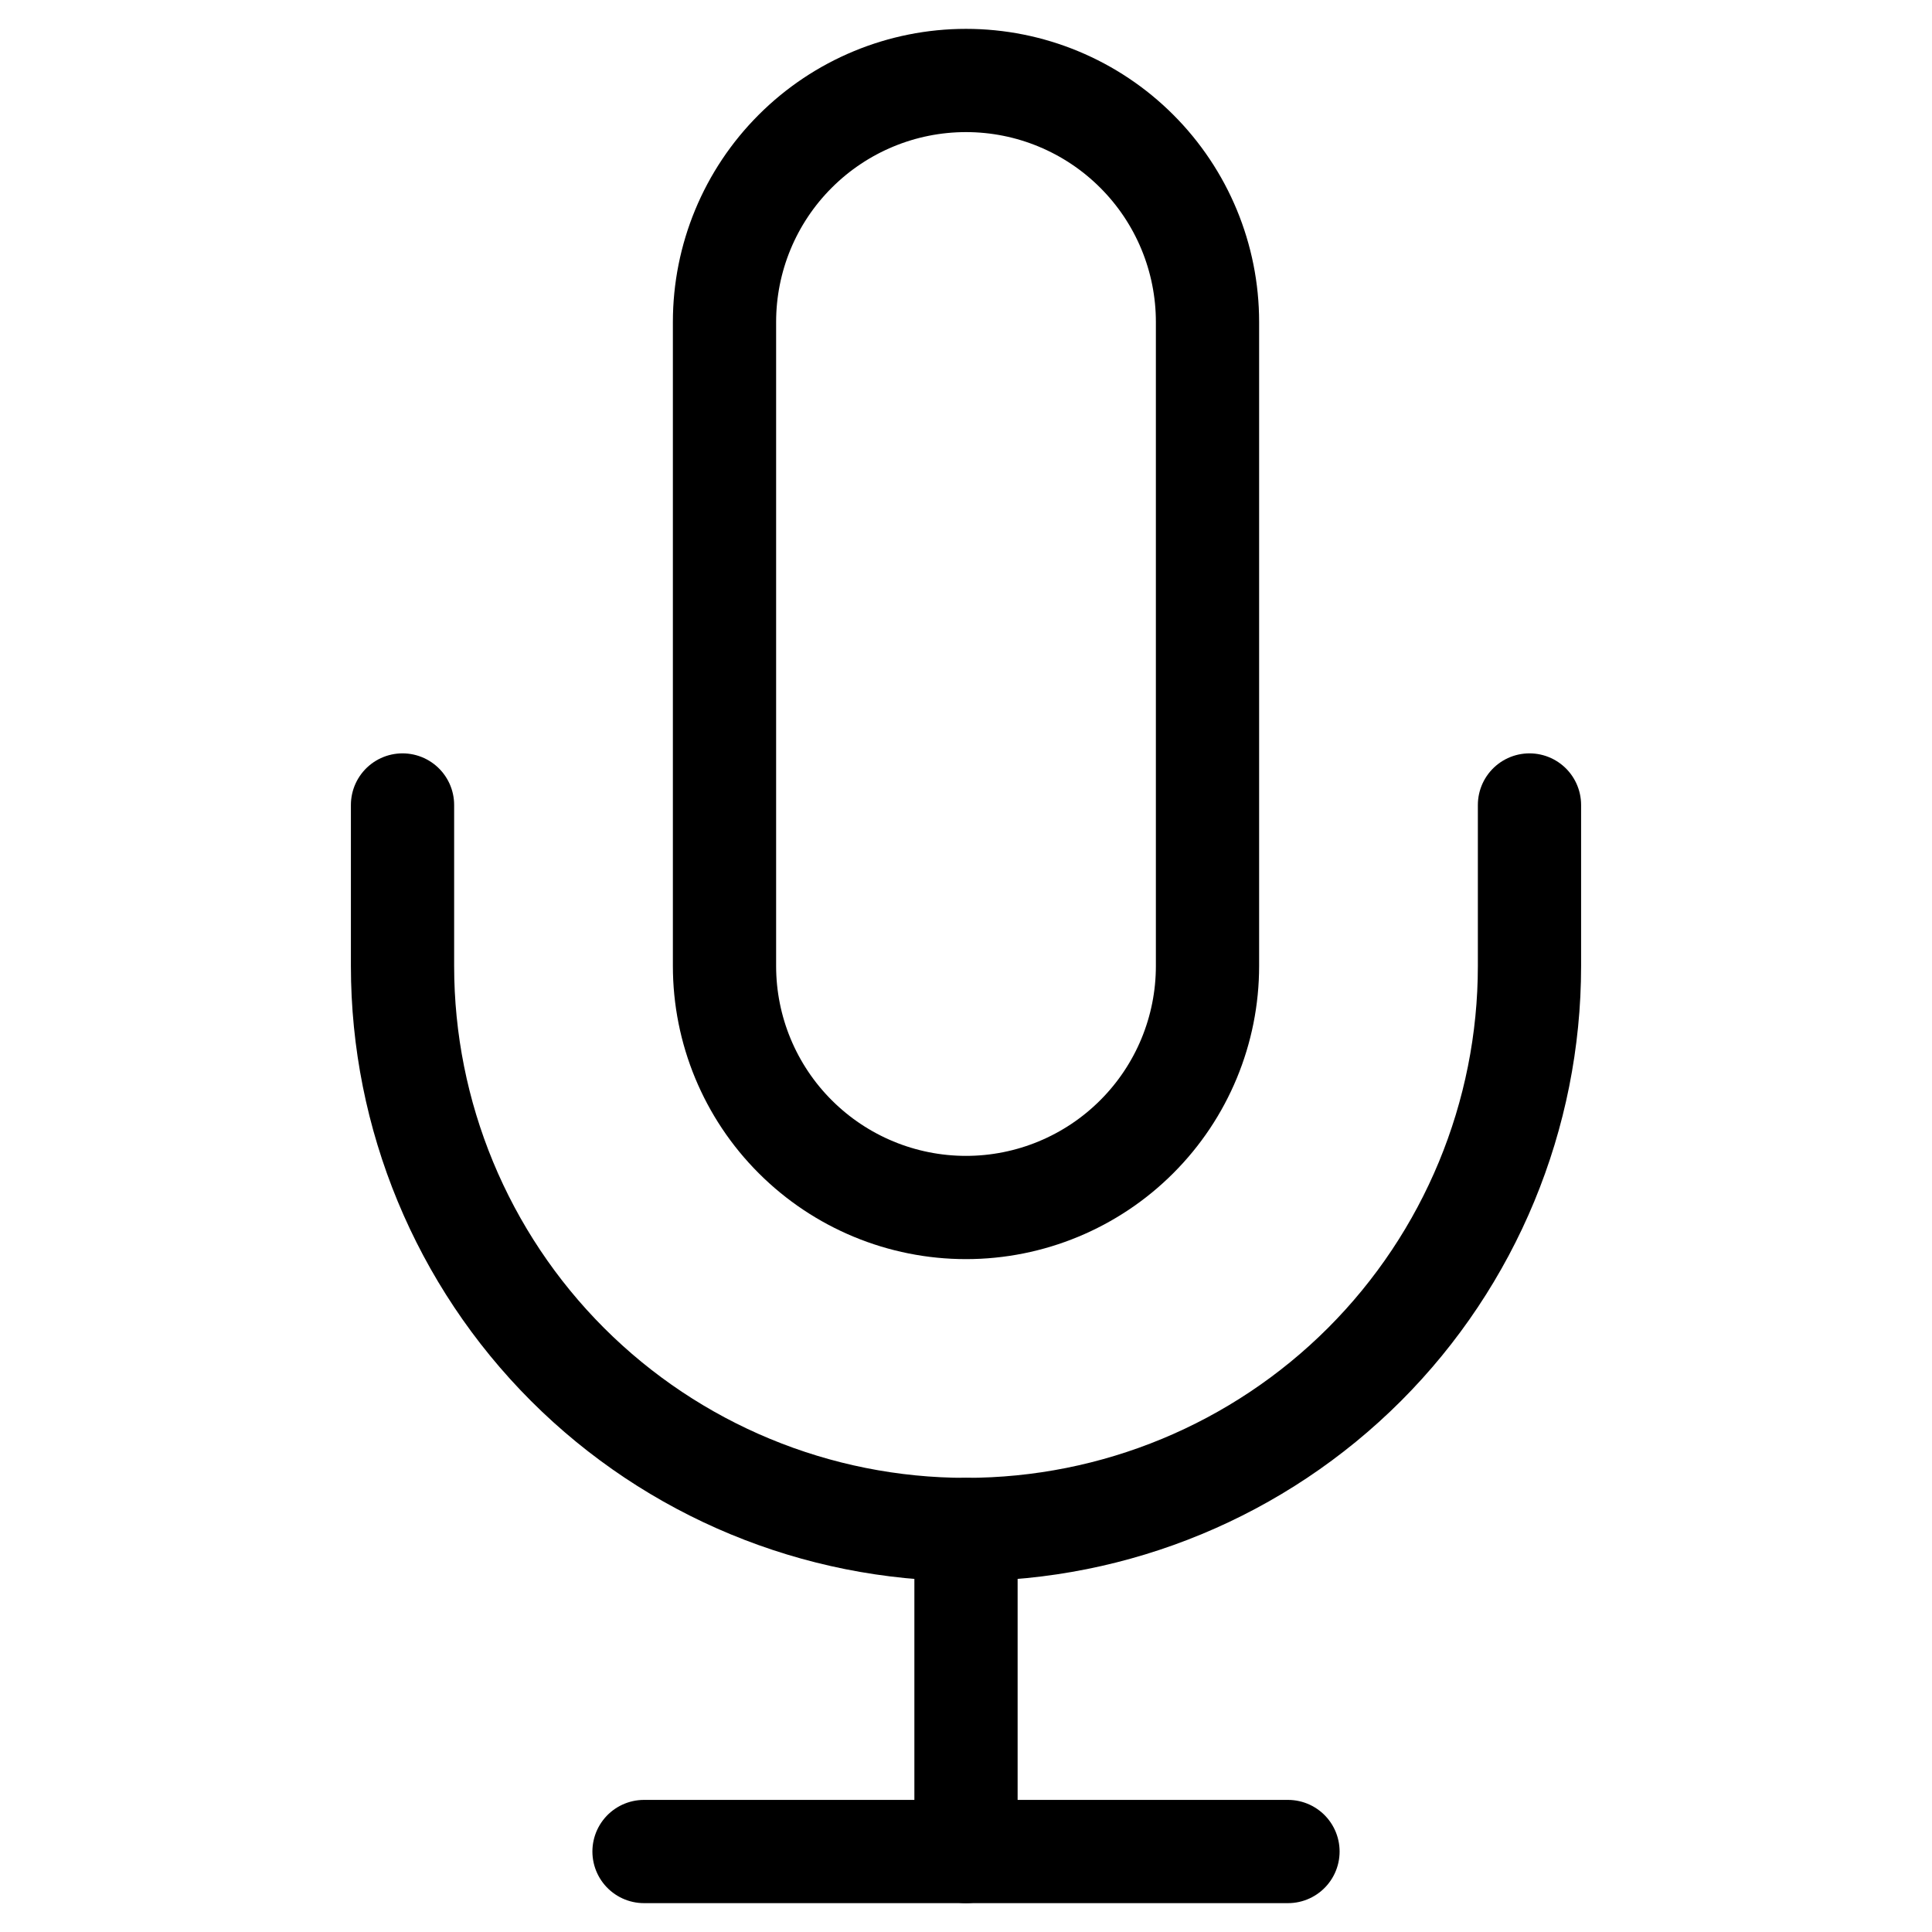 <?xml version="1.0" encoding="UTF-8"?>
<svg xmlns="http://www.w3.org/2000/svg" width="32" height="32" viewBox="0 0 32 32" fill="none">
  <g id="mic (1) 1">
    <path id="Vector" d="M16 1.333C14.939 1.333 13.922 1.755 13.172 2.505C12.421 3.255 12 4.272 12 5.333V16C12 17.061 12.421 18.078 13.172 18.828C13.922 19.578 14.939 20 16 20C17.061 20 18.078 19.578 18.828 18.828C19.579 18.078 20 17.061 20 16V5.333C20 4.272 19.579 3.255 18.828 2.505C18.078 1.755 17.061 1.333 16 1.333Z" stroke="black" stroke-width="1.71" stroke-linecap="round" stroke-linejoin="round"></path>
    <path id="Vector_2" d="M25.333 13.333V16C25.333 18.475 24.35 20.849 22.6 22.6C20.849 24.35 18.475 25.333 16 25.333C13.525 25.333 11.151 24.35 9.4 22.6C7.65 20.849 6.667 18.475 6.667 16V13.333" stroke="black" stroke-width="1.71" stroke-linecap="round" stroke-linejoin="round"></path>
    <path id="Vector_3" d="M16 25.333V30.667" stroke="black" stroke-width="1.71" stroke-linecap="round" stroke-linejoin="round"></path>
    <path id="Vector_4" d="M10.667 30.667H21.333" stroke="black" stroke-width="1.71" stroke-linecap="round" stroke-linejoin="round"></path>
  </g>
</svg>
